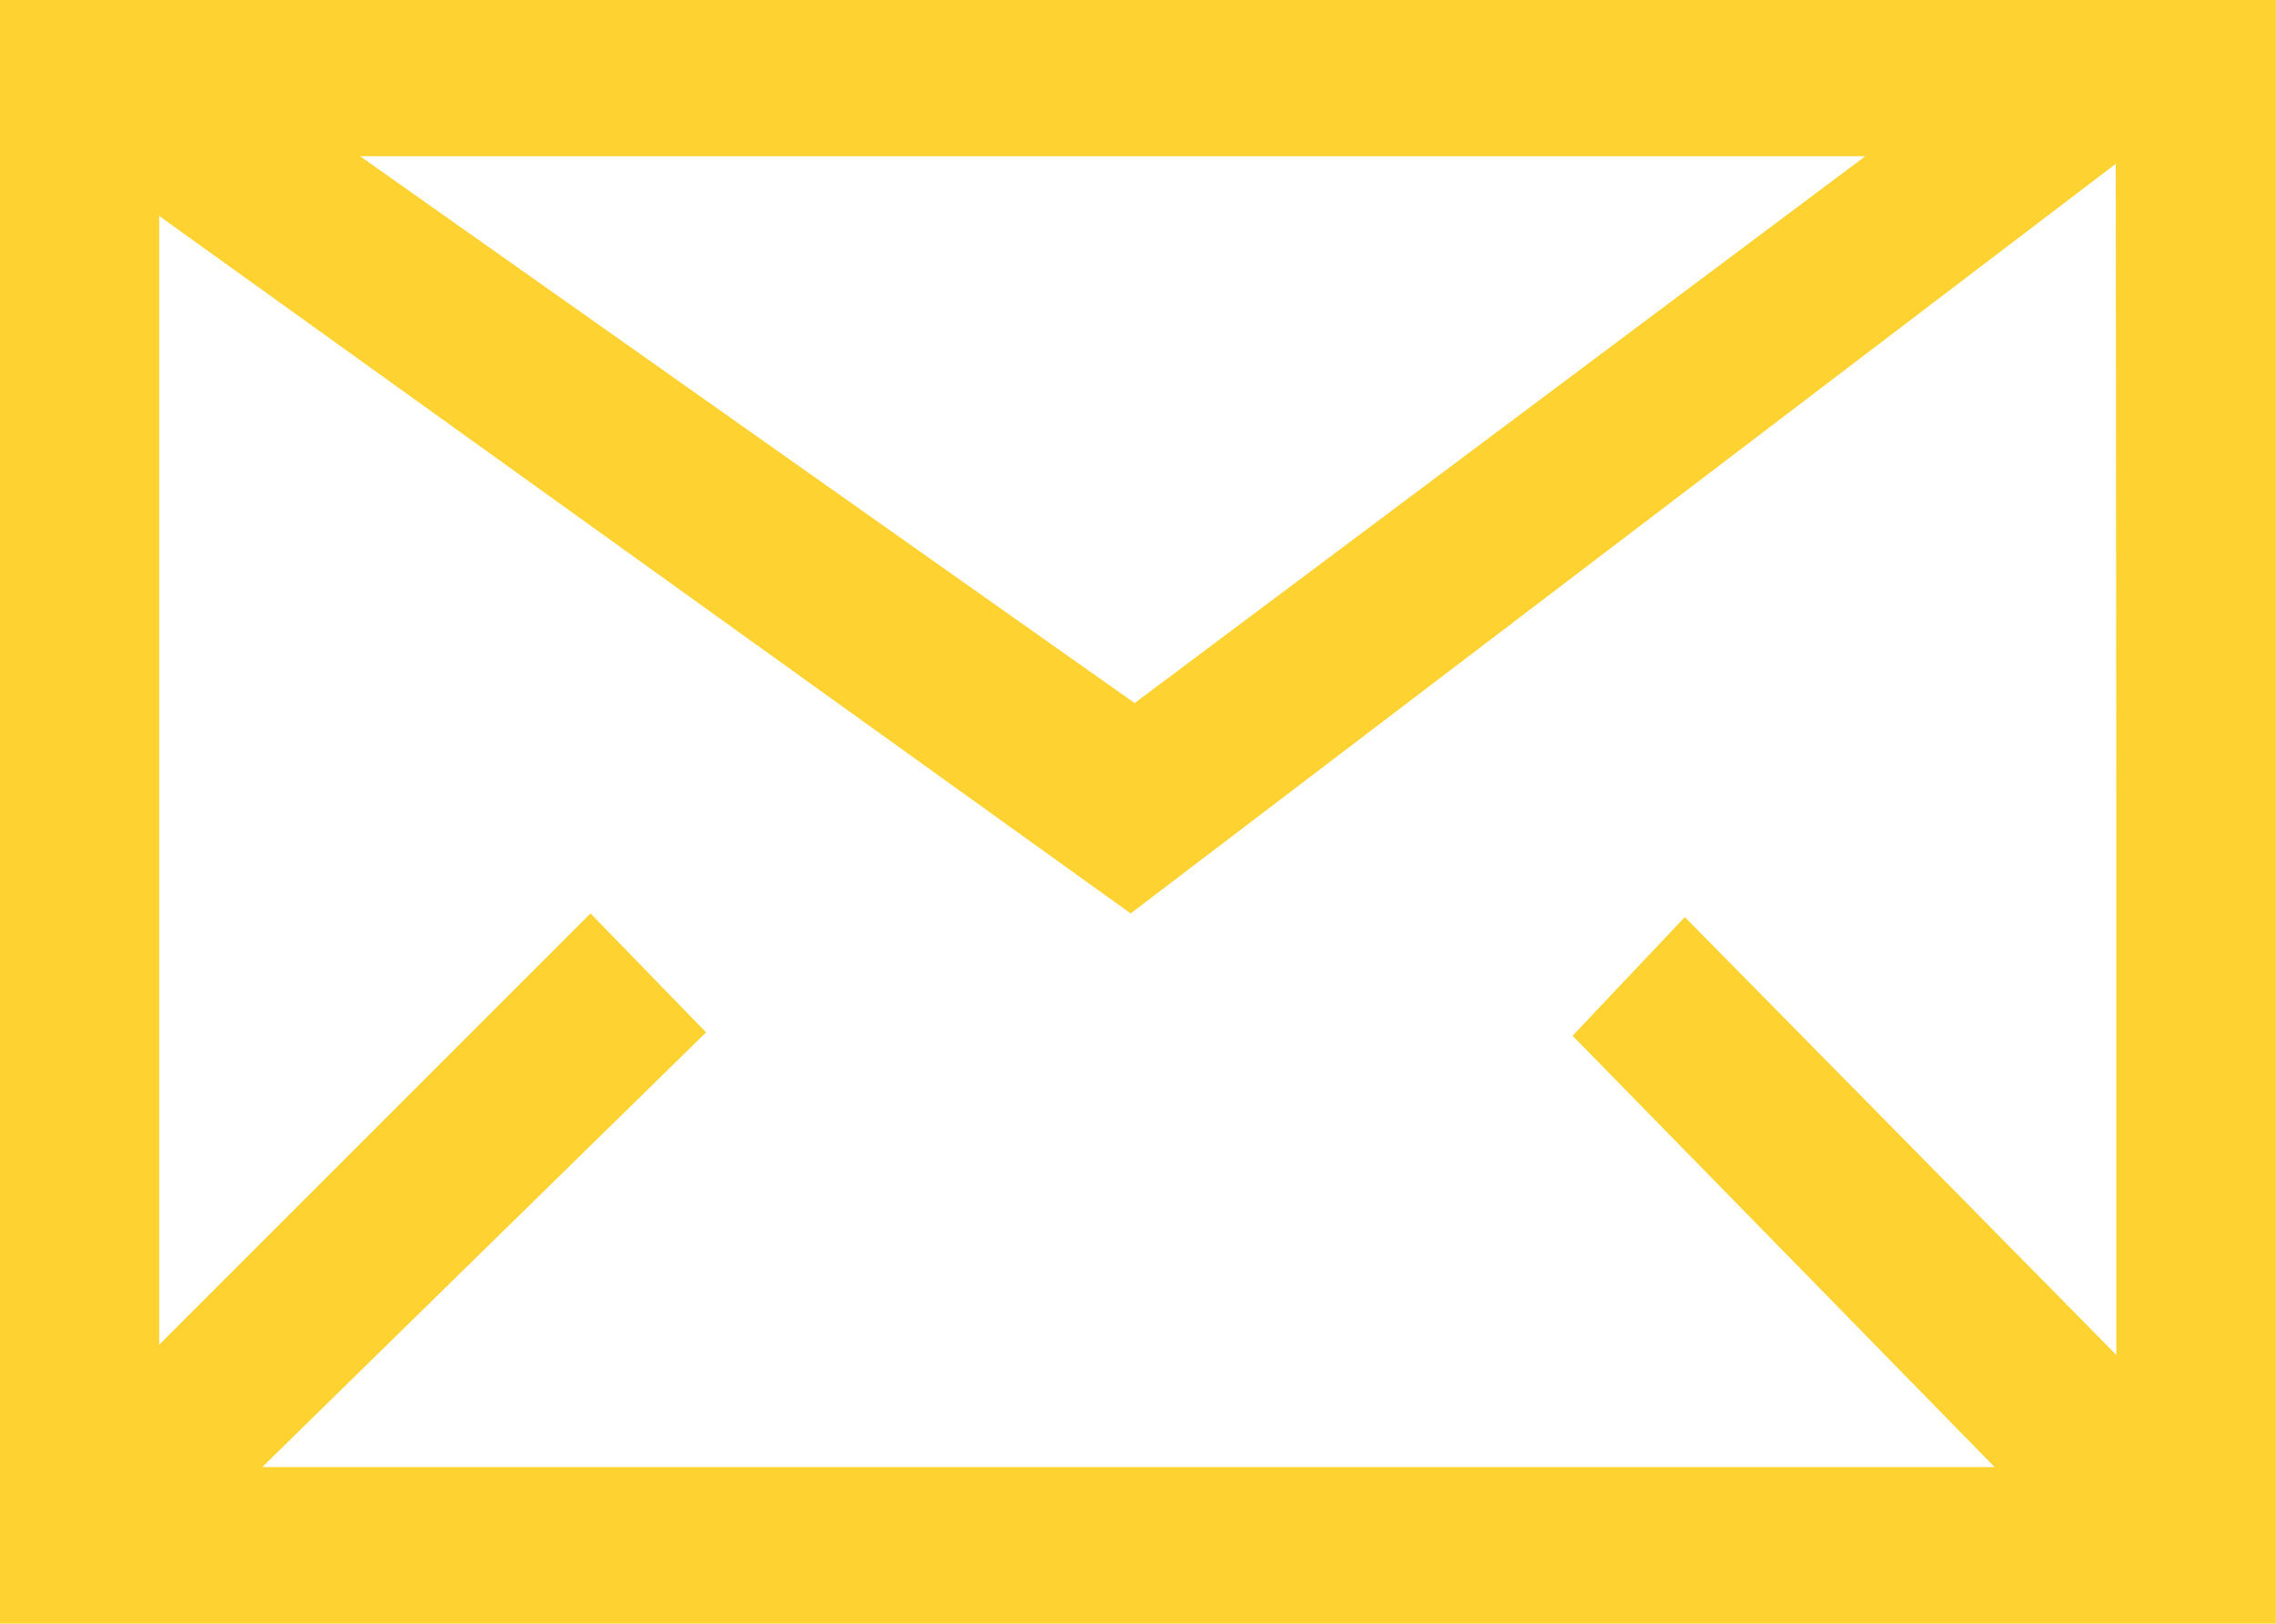 <svg xmlns="http://www.w3.org/2000/svg" width="26.539" height="18.934" viewBox="0 0 26.539 18.934"><defs><style>.a{fill:#fed230;}</style></defs><path class="a" d="M1062.34,4176.722h-24.677v18.934H1064.2v-18.934Zm-2.927,1.822-8.52,6.377-9.031-6.377Zm2.927,7.526v6.453l-5.031-5.106L1056,4188.8l4.921,5.03h-20.2l5.175-5.069-1.347-1.387-5.03,5.03v-13.164l11.328,8.134,11.487-8.742Z" transform="translate(-1037.663 -4176.722)"/></svg>